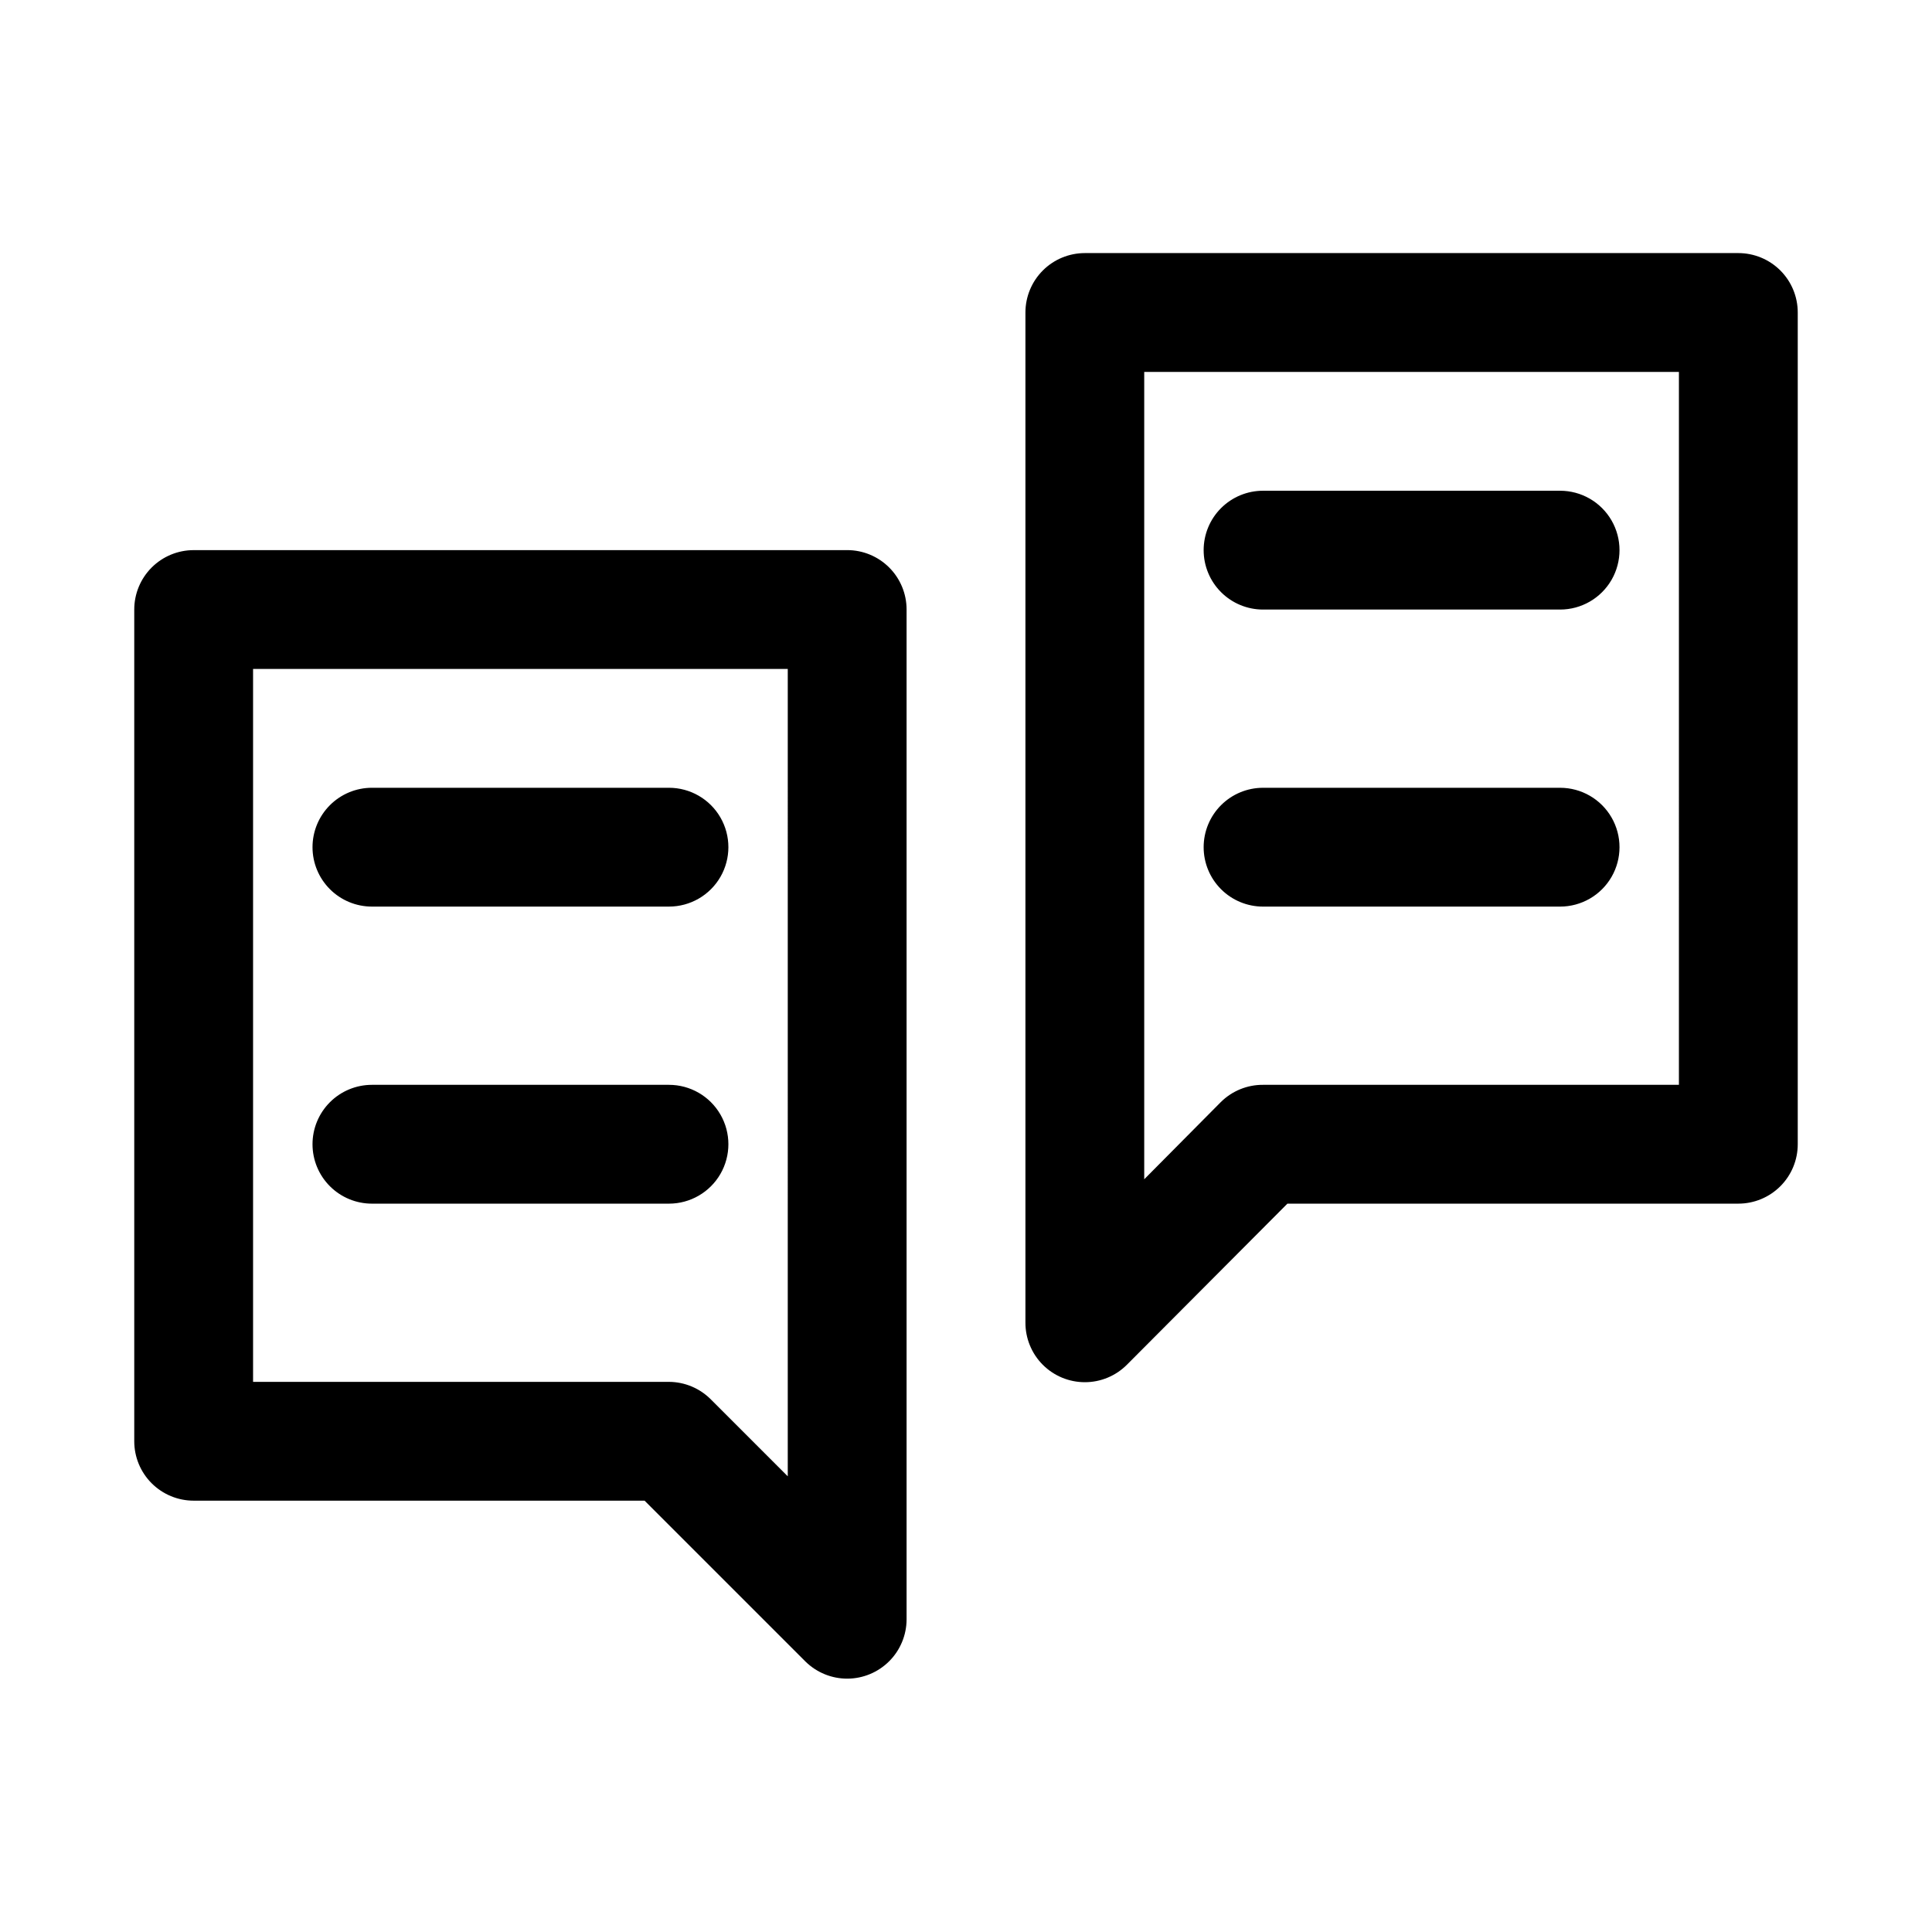 <?xml version="1.0" encoding="UTF-8"?>
<!-- Uploaded to: SVG Repo, www.svgrepo.com, Generator: SVG Repo Mixer Tools -->
<svg fill="#000000" width="800px" height="800px" version="1.1" viewBox="144 144 512 512" xmlns="http://www.w3.org/2000/svg">
 <path d="m368.51 289.79h-173.19c-4.176 0-8.18 1.66-11.133 4.613-2.949 2.953-4.609 6.957-4.609 11.133v220.41c0 4.176 1.66 8.184 4.609 11.133 2.953 2.953 6.957 4.613 11.133 4.613h119.5l42.668 42.668v-0.004c2.965 2.906 6.957 4.523 11.105 4.504 4.148-0.023 8.125-1.684 11.055-4.617 2.934-2.938 4.59-6.914 4.606-11.062v-267.65c0-4.176-1.656-8.18-4.609-11.133s-6.957-4.613-11.133-4.613zm-15.746 245.45-20.309-20.309c-2.945-3.004-6.973-4.707-11.18-4.723h-110.21v-188.93h141.7zm251.91-324.17h-173.18c-4.176 0-8.184 1.66-11.133 4.609-2.953 2.953-4.613 6.957-4.613 11.133v267.65c-0.023 4.195 1.625 8.227 4.582 11.199 2.961 2.973 6.981 4.641 11.176 4.637 4.191 0 8.211-1.68 11.164-4.656l42.508-42.664h119.5c4.176 0 8.18-1.66 11.133-4.613 2.953-2.953 4.609-6.957 4.609-11.133v-220.42c0-4.176-1.656-8.18-4.609-11.133-2.953-2.949-6.957-4.609-11.133-4.609zm-15.746 220.42h-110.21c-4.184-0.027-8.207 1.617-11.18 4.562l-20.309 20.469v-213.96h141.7zm-362.11-62.977c0-4.176 1.66-8.18 4.613-11.133s6.957-4.613 11.133-4.613h78.719c5.625 0 10.824 3 13.637 7.871 2.812 4.871 2.812 10.875 0 15.746-2.812 4.871-8.012 7.871-13.637 7.871h-78.719c-4.176 0-8.18-1.656-11.133-4.609s-4.613-6.957-4.613-11.133zm0 78.719c0-4.176 1.66-8.18 4.613-11.133s6.957-4.609 11.133-4.609h78.719c5.625 0 10.824 3 13.637 7.871s2.812 10.871 0 15.742c-2.812 4.871-8.012 7.875-13.637 7.875h-78.719c-4.176 0-8.18-1.66-11.133-4.613s-4.613-6.957-4.613-11.133zm236.16-157.44c0-4.176 1.656-8.18 4.609-11.133 2.953-2.953 6.957-4.609 11.133-4.609h78.719c5.625 0 10.824 3 13.637 7.871 2.812 4.871 2.812 10.871 0 15.746-2.812 4.871-8.012 7.871-13.637 7.871h-78.719c-4.176 0-8.18-1.66-11.133-4.613-2.953-2.953-4.609-6.957-4.609-11.133zm0 78.719v0.004c0-4.176 1.656-8.18 4.609-11.133 2.953-2.953 6.957-4.613 11.133-4.613h78.719c5.625 0 10.824 3 13.637 7.871 2.812 4.871 2.812 10.875 0 15.746-2.812 4.871-8.012 7.871-13.637 7.871h-78.719c-4.176 0-8.18-1.656-11.133-4.609-2.953-2.953-4.609-6.957-4.609-11.133z"/>
</svg>
